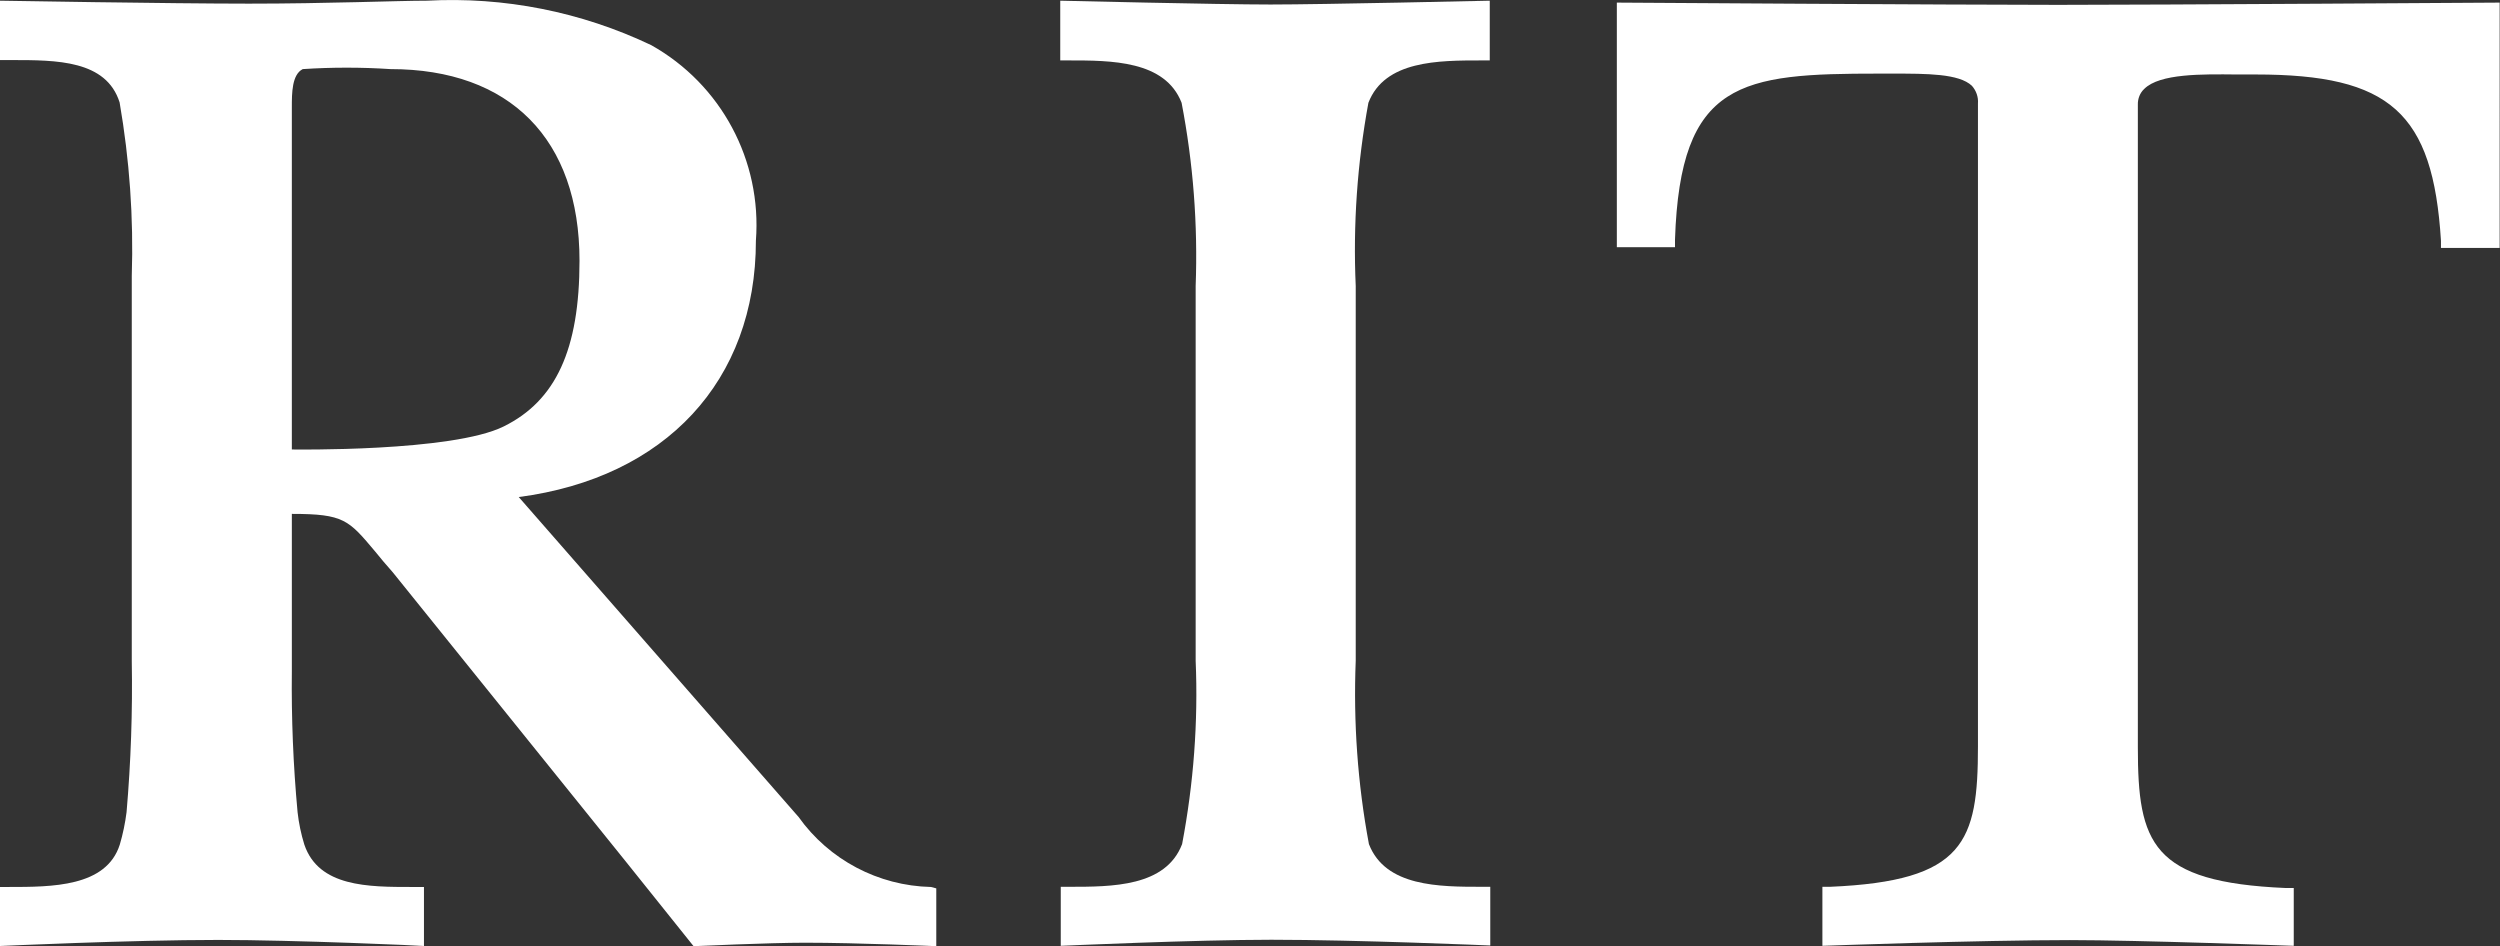 <?xml version="1.0" encoding="utf-8"?>
<!-- Generator: Adobe Illustrator 25.2.3, SVG Export Plug-In . SVG Version: 6.00 Build 0)  -->
<svg version="1.1" id="RIT_Letterform" xmlns="http://www.w3.org/2000/svg" xmlns:xlink="http://www.w3.org/1999/xlink" x="0px"
	 y="0px" viewBox="0 0 1440 544.9" style="enable-background:new 0 0 1440 544.9;" xml:space="preserve">
<rect x="0" y="0" width="1440" height="544.9" fill="#333333" stroke="none"/>
<style type="text/css">
	.st0{fill:#FFFFFF;}
</style>
<path class="st0" d="M931.3,1.5v140.9h33.5V138c3-91.7,38.1-95.6,117.4-95.6h8.1c19.6,0,38.1,0,45.5,7c2.5,2.8,3.8,6.5,3.5,10.2
	v370.2c0,55.1-7.6,77.7-85.2,81h-4.4v34c0,0,90.4-3.3,142.6-3.3c39.9,0,128.9,3.3,128.9,3.3v-33.3h-4.6c-77.3-3.3-85.2-25.9-85.2-81
	V60.3c-0.1-3.4,1.2-6.8,3.7-9.1c8.9-8.9,33.5-8.5,53.1-8.3h11.1c77.3,0,102.1,21.8,106.7,95.8v4.1h33.8V1.5c0,0-196,1.3-254.4,1.3
	C1127.3,2.8,931.3,1.5,931.3,1.5z"/>
<path class="st0" d="M788.2,59.2c9.4-24.4,40.3-24.4,65.3-24.4h4.6V0.4c0,0-96.7,2.2-126.3,2.2S610.7,0.4,610.7,0.4v34.4h4.6
	c24.8,0,55.8,0,65.3,24.4c6.7,34.8,9.4,70.2,8.1,105.6v215.8c1.5,35.4-1.2,70.8-7.8,105.6c-9.4,24.6-40.3,24.6-65.3,24.6h-4.6v34
	c0,0,77.7-3.5,121.3-3.5c49.2,0,126.1,3.3,126.1,3.3v-33.8h-4.6c-24.8,0-55.8,0-65.3-24.6c-6.5-34.8-9-70.2-7.6-105.6V164.8
	C779.3,129.4,781.8,94,788.2,59.2z"/>
<path class="st0" d="M536.2,510.9c-30.3-0.7-58.6-15.6-76.2-40.3L298.8,286.3c84.5-11.1,136.6-66.9,136.6-147.7
	c3.5-46.1-20-90-60.3-112.6C334.8,6.8,290.4-2,245.9,0.4c-17,0-57.7,1.7-102.6,1.7S0,0.4,0,0.4v34.2h6.8c25.7,0,54.4,0,62.1,24.4
	c5.7,33,8.1,66.5,7,100v221.7c0.5,29.1-0.5,58.1-3,87.1c-0.8,6.3-2.1,12.6-3.9,18.7c-7.8,24.4-39,24.4-64.2,24.4H0v34
	c0,0,75.4-3.5,125.7-3.5c43.6,0,118.5,3.3,118.5,3.5v-34h-6.8c-25.3,0-53.8,0-62.1-24.4c-1.9-6.1-3.2-12.4-3.9-18.7
	c-2.5-27-3.6-54.1-3.3-81.2v-90.6c30.1,0,32.7,3.5,48.1,21.8c2.8,3.5,6.1,7.4,10,11.8l133.9,166.2l39.4,49.2c0,0,43.6-2,64.2-2
	c30.5,0,75.6,2,75.6,2v-33.3L536.2,510.9z M168.1,258.9V61.6c0-7.8,0-18.7,6.3-21.8c16.8-1.1,33.7-1.1,50.5,0
	c68.8,0,108.9,40.3,108.9,110.4c0,51.2-13.7,80.6-43.6,95.4C260.5,260.4,168.1,258.9,168.1,258.9z"/>
</svg>

